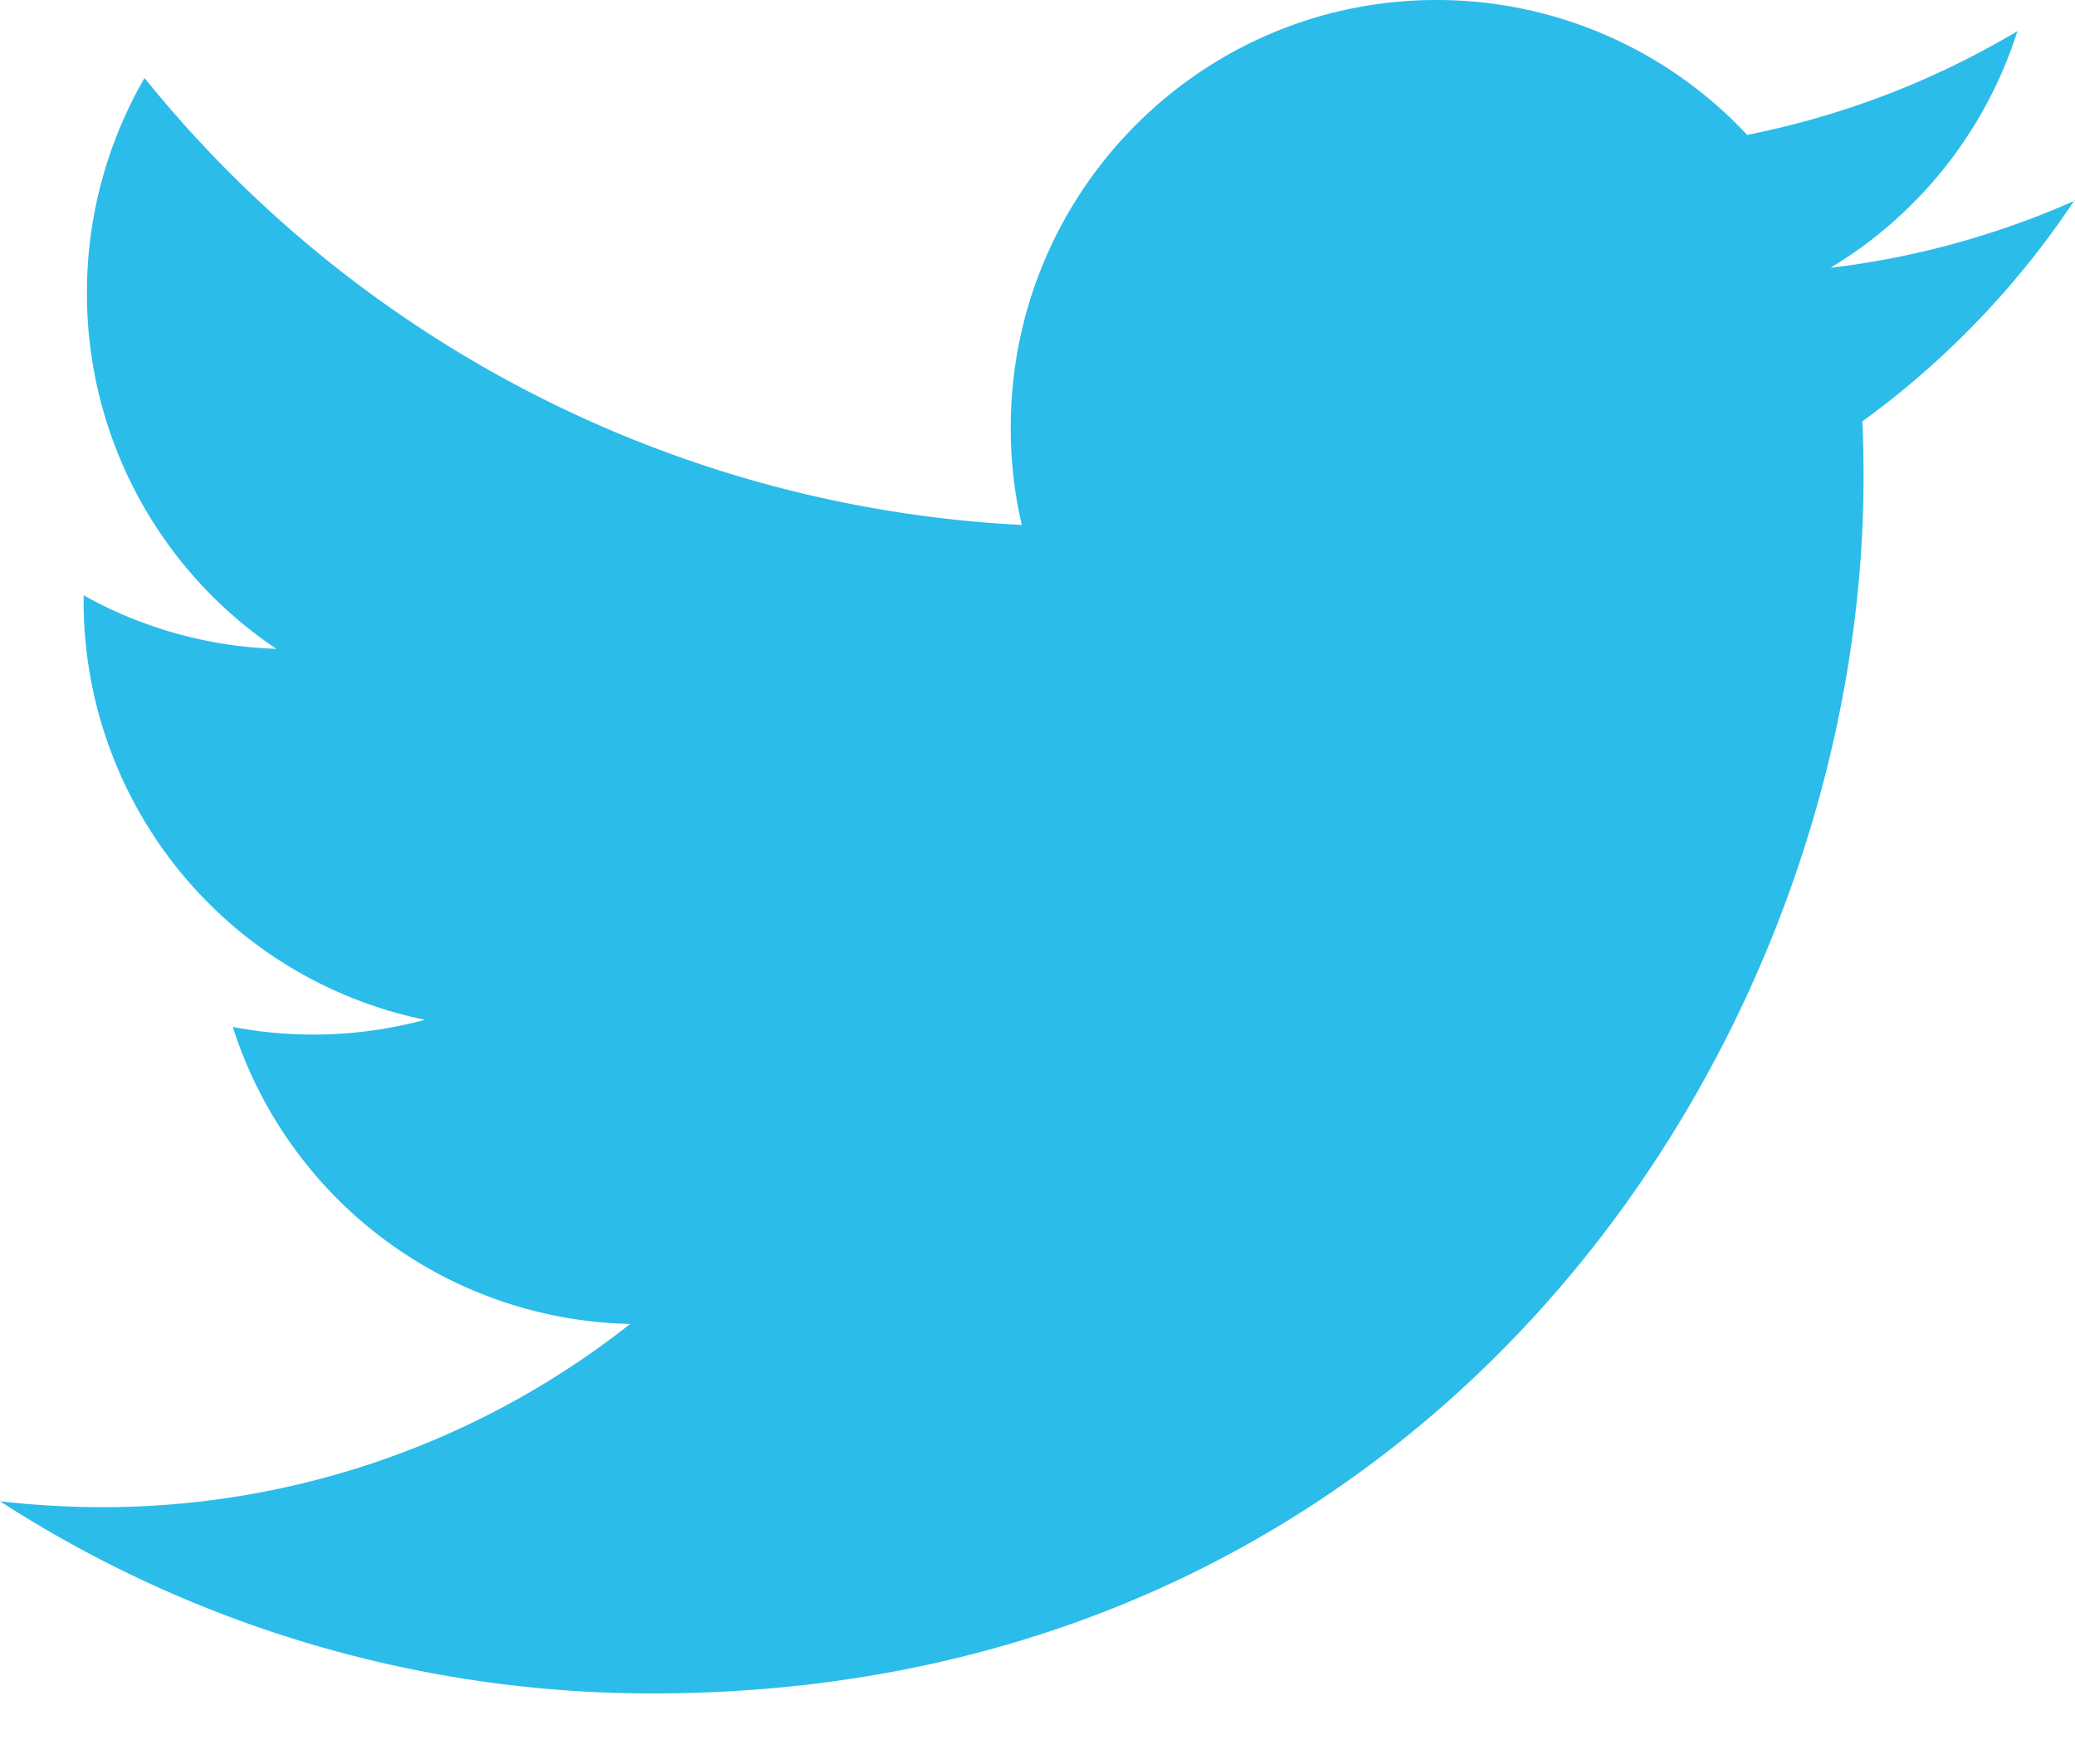 <svg xmlns="http://www.w3.org/2000/svg" width="20" height="17" viewBox="0 0 20 17"><g><g><g/><g><path fill="#2bbcea" d="M20 1.933a8.203 8.203 0 0 1-2.357.648A4.118 4.118 0 0 0 19.445.3a8.199 8.199 0 0 1-2.605 1A4.091 4.091 0 0 0 13.845 0C11.58 0 9.742 1.846 9.742 4.121c0 .324.036.639.107.938A11.624 11.624 0 0 1 1.393.752a4.123 4.123 0 0 0-.555 2.071 4.12 4.12 0 0 0 1.826 3.43 4.08 4.08 0 0 1-1.858-.516v.05a4.118 4.118 0 0 0 3.29 4.041 4.139 4.139 0 0 1-1.852.069 4.11 4.11 0 0 0 3.83 2.862A8.206 8.206 0 0 1 .98 14.525 8.8 8.8 0 0 1 0 14.468a11.573 11.573 0 0 0 6.29 1.852c7.546 0 11.672-6.28 11.672-11.725 0-.18-.003-.357-.012-.534a8.319 8.319 0 0 0 2.047-2.134z"/></g></g></g></svg>